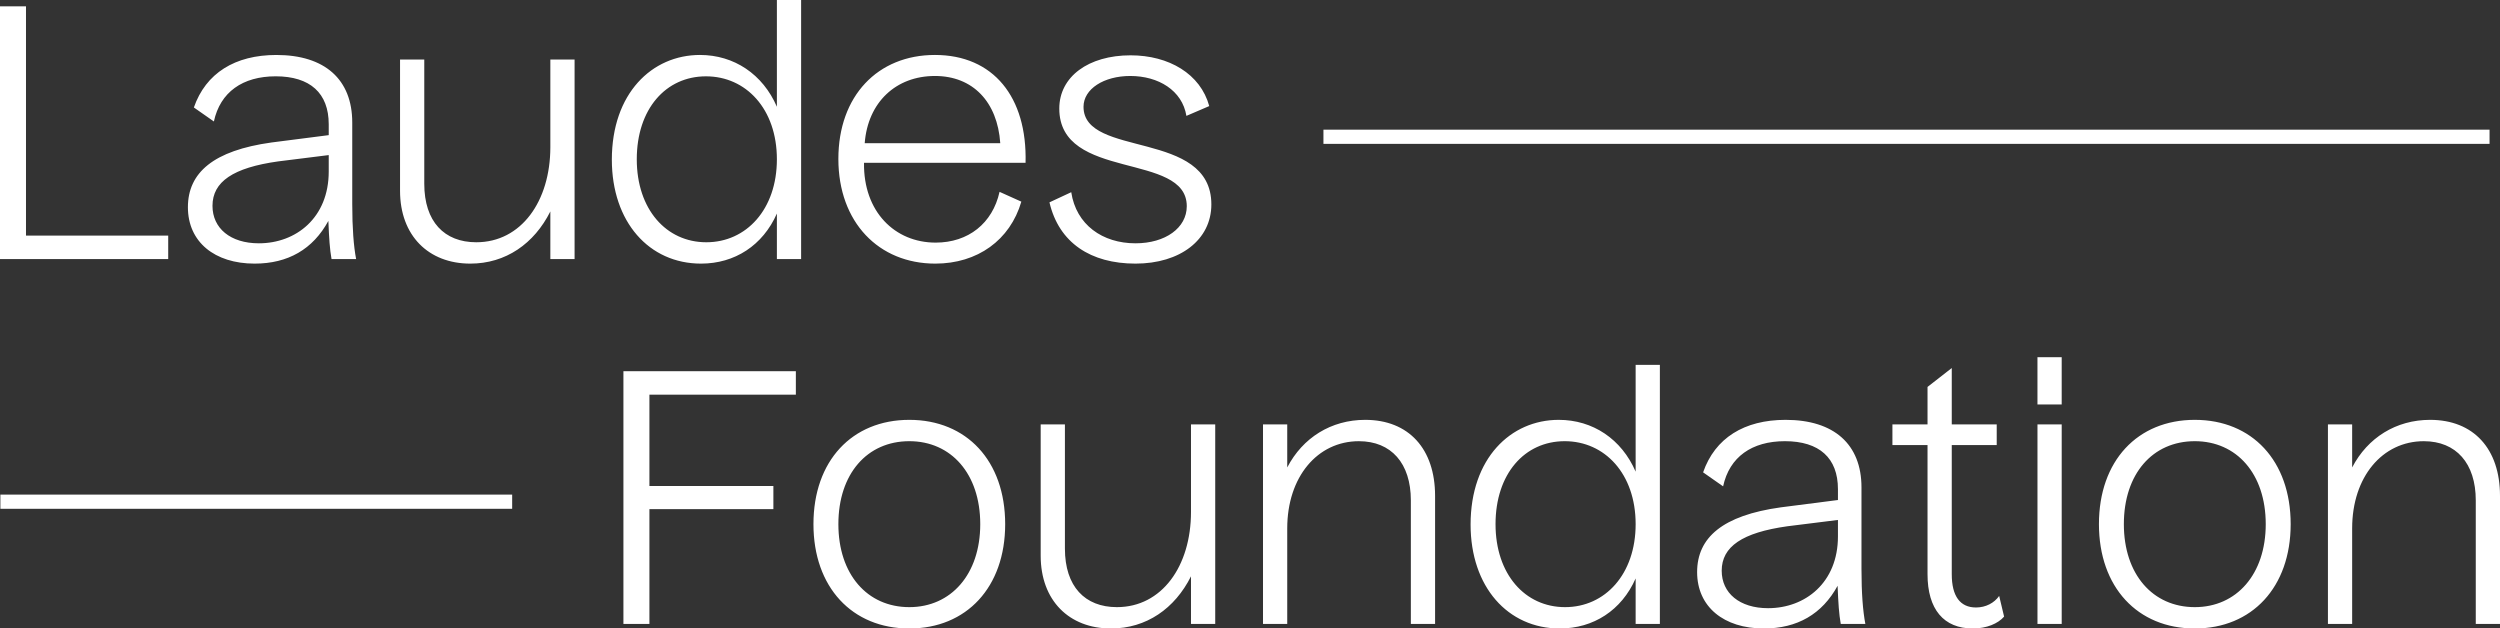<?xml version="1.0" encoding="UTF-8"?>
<svg width="179px" height="45px" viewBox="0 0 179 45" version="1.1" xmlns="http://www.w3.org/2000/svg" xmlns:xlink="http://www.w3.org/1999/xlink">
    <rect x="0" y="0" width="179" height="45" fill="#333333" stroke="none"/>
    <title>Logo white</title>
    <g id="Design" stroke="none" stroke-width="1" fill="none" fill-rule="evenodd">
        <g id="01--Cover" transform="translate(-821, -153)" fill="#FFFFFF">
            <g id="Group" transform="translate(786, 118)">
                <g id="Logo-white" transform="translate(35, 35)">
                    <path d="M0,0.452 L0,18.549 L12.044,18.549 L12.044,16.87 L1.861,16.87 L1.861,0.452 L0,0.452 Z M23.537,11.104 L19.916,11.556 C16.697,12.007 15.214,13.009 15.214,14.739 C15.214,16.343 16.497,17.421 18.533,17.421 C21.198,17.421 23.537,15.591 23.537,12.282 L23.537,11.104 Z M23.738,18.549 C23.612,17.847 23.562,17.07 23.511,15.817 C22.405,17.847 20.62,18.875 18.231,18.875 C15.365,18.875 13.454,17.321 13.454,14.839 C13.454,12.357 15.29,10.779 19.438,10.202 L23.537,9.676 L23.537,8.898 C23.537,6.668 22.204,5.464 19.74,5.464 C17.376,5.464 15.767,6.593 15.314,8.698 L13.881,7.695 C14.736,5.239 16.823,3.936 19.79,3.936 C23.26,3.936 25.221,5.69 25.221,8.773 L25.221,14.614 C25.221,16.343 25.322,17.622 25.498,18.549 L23.738,18.549 Z M30.378,13.16 C30.378,15.867 31.811,17.346 34.1,17.346 C37.318,17.346 39.405,14.413 39.405,10.528 L39.405,4.262 L41.14,4.262 L41.14,18.549 L39.405,18.549 L39.405,15.14 C38.248,17.446 36.211,18.875 33.672,18.875 C30.68,18.875 28.643,16.87 28.643,13.661 L28.643,4.262 L30.378,4.262 L30.378,13.16 Z M50.571,17.346 C53.438,17.346 55.625,14.989 55.625,11.405 C55.625,7.796 53.413,5.465 50.546,5.465 C47.68,5.465 45.593,7.796 45.593,11.405 C45.593,14.989 47.705,17.346 50.571,17.346 L50.571,17.346 Z M57.36,18.549 L55.625,18.549 L55.625,15.29 C54.619,17.571 52.608,18.875 50.194,18.875 C46.473,18.875 43.808,15.892 43.808,11.43 C43.808,6.693 46.674,3.935 50.119,3.935 C52.557,3.935 54.619,5.314 55.625,7.645 L55.625,0 L57.36,0 L57.36,18.549 Z M71.619,10.252 C71.418,7.294 69.657,5.44 66.942,5.44 C64.151,5.44 62.139,7.319 61.913,10.252 L71.619,10.252 Z M71.568,13.736 L73.128,14.438 C72.323,17.195 69.985,18.875 66.967,18.875 C62.919,18.875 60.027,15.917 60.027,11.38 C60.027,6.868 62.843,3.935 66.942,3.935 C71.116,3.935 73.555,6.943 73.43,11.656 L61.863,11.656 C61.813,15.165 64.076,17.371 66.992,17.371 C69.331,17.371 71.066,15.992 71.568,13.736 L71.568,13.736 Z M86.582,7.595 L84.947,8.297 C84.646,6.467 82.936,5.44 80.925,5.44 C79.039,5.44 77.58,6.367 77.58,7.646 C77.58,11.33 86.733,9.25 86.733,14.639 C86.733,17.17 84.495,18.875 81.302,18.875 C78.108,18.875 75.82,17.396 75.141,14.488 L76.701,13.761 C77.052,16.092 78.938,17.421 81.302,17.421 C83.439,17.421 84.973,16.318 84.973,14.764 C84.973,10.854 75.845,12.984 75.845,7.771 C75.845,5.49 77.933,3.961 80.95,3.961 C83.69,3.961 85.954,5.289 86.582,7.595 M46.498,36.452 L46.498,44.674 L44.637,44.674 L44.637,26.576 L56.983,26.576 L56.983,28.256 L46.498,28.256 L46.498,34.798 L55.374,34.798 L55.374,36.452 L46.498,36.452 Z M65.107,43.471 C68.099,43.471 70.186,41.115 70.186,37.53 C70.186,33.921 68.099,31.589 65.107,31.589 C62.09,31.589 60.028,33.921 60.028,37.53 C60.028,41.115 62.09,43.471 65.107,43.471 M65.107,30.061 C69.206,30.061 71.971,32.993 71.971,37.53 C71.971,42.042 69.206,45 65.107,45 C61.008,45 58.243,42.042 58.243,37.53 C58.243,32.993 61.008,30.061 65.107,30.061 M76.248,39.285 C76.248,41.992 77.681,43.471 79.97,43.471 C83.188,43.471 85.275,40.538 85.275,36.653 L85.275,30.387 L87.01,30.387 L87.01,44.674 L85.275,44.674 L85.275,41.265 C84.118,43.571 82.082,45 79.542,45 C76.55,45 74.513,42.995 74.513,39.786 L74.513,30.387 L76.248,30.387 L76.248,39.285 Z M102.752,44.674 L101.017,44.674 L101.017,35.825 C101.017,33.169 99.609,31.59 97.296,31.59 C94.329,31.59 92.166,34.146 92.166,37.831 L92.166,44.674 L90.431,44.674 L90.431,30.386 L92.166,30.386 L92.166,33.469 C93.273,31.339 95.309,30.061 97.748,30.061 C100.866,30.061 102.752,32.141 102.752,35.5 L102.752,44.674 Z M112.058,43.471 C114.924,43.471 117.112,41.115 117.112,37.53 C117.112,33.921 114.899,31.589 112.033,31.589 C109.166,31.589 107.08,33.921 107.08,37.53 C107.08,41.115 109.191,43.471 112.058,43.471 L112.058,43.471 Z M118.847,44.674 L117.112,44.674 L117.112,41.416 C116.106,43.696 114.095,45 111.681,45 C107.959,45 105.294,42.017 105.294,37.555 C105.294,32.818 108.161,30.061 111.605,30.061 C114.044,30.061 116.106,31.439 117.112,33.77 L117.112,26.125 L118.847,26.125 L118.847,44.674 Z M131.597,37.229 L127.976,37.681 C124.757,38.132 123.274,39.134 123.274,40.864 C123.274,42.468 124.557,43.546 126.593,43.546 C129.259,43.546 131.597,41.716 131.597,38.407 L131.597,37.229 Z M131.798,44.674 C131.672,43.972 131.622,43.195 131.572,41.942 C130.465,43.972 128.68,45 126.292,45 C123.425,45 121.514,43.446 121.514,40.964 C121.514,38.482 123.35,36.904 127.498,36.327 L131.597,35.801 L131.597,35.023 C131.597,32.793 130.264,31.589 127.8,31.589 C125.436,31.589 123.827,32.717 123.375,34.823 L121.942,33.82 C122.796,31.364 124.884,30.061 127.85,30.061 C131.32,30.061 133.282,31.815 133.282,34.898 L133.282,40.739 C133.282,42.468 133.382,43.747 133.559,44.674 L131.798,44.674 Z M135.497,31.865 L135.497,30.386 L138.011,30.386 L138.011,27.704 L139.746,26.351 L139.746,30.386 L142.965,30.386 L142.965,31.865 L139.746,31.865 L139.746,41.115 C139.746,42.694 140.35,43.496 141.481,43.496 C142.185,43.496 142.789,43.17 143.141,42.668 L143.493,44.148 C143.065,44.649 142.235,45 141.255,45 C139.168,45 138.011,43.621 138.011,41.115 L138.011,31.865 L135.497,31.865 Z M145.883,44.674 L147.618,44.674 L147.618,30.386 L145.883,30.386 L145.883,44.674 Z M145.882,28.958 L147.617,28.958 L147.617,25.574 L145.882,25.574 L145.882,28.958 Z M157.148,43.471 C160.14,43.471 162.227,41.115 162.227,37.53 C162.227,33.921 160.14,31.589 157.148,31.589 C154.13,31.589 152.068,33.921 152.068,37.53 C152.068,41.115 154.13,43.471 157.148,43.471 M157.148,30.061 C161.246,30.061 164.012,32.993 164.012,37.53 C164.012,42.042 161.246,45 157.148,45 C153.049,45 150.284,42.042 150.284,37.53 C150.284,32.993 153.049,30.061 157.148,30.061 M179,44.674 L177.265,44.674 L177.265,35.825 C177.265,33.169 175.857,31.59 173.544,31.59 C170.577,31.59 168.414,34.146 168.414,37.831 L168.414,44.674 L166.68,44.674 L166.68,30.386 L168.414,30.386 L168.414,33.469 C169.521,31.339 171.557,30.061 173.996,30.061 C177.114,30.061 179,32.141 179,35.5 L179,44.674 Z M94.758,10.301 L178.252,10.301 L178.252,9.286 L94.758,9.286 L94.758,10.301 Z M0.028,36.428 L36.671,36.428 L36.671,35.413 L0.028,35.413 L0.028,36.428 Z" id="Logo"></path>
                </g>
            </g>
        </g>
    </g>
</svg>